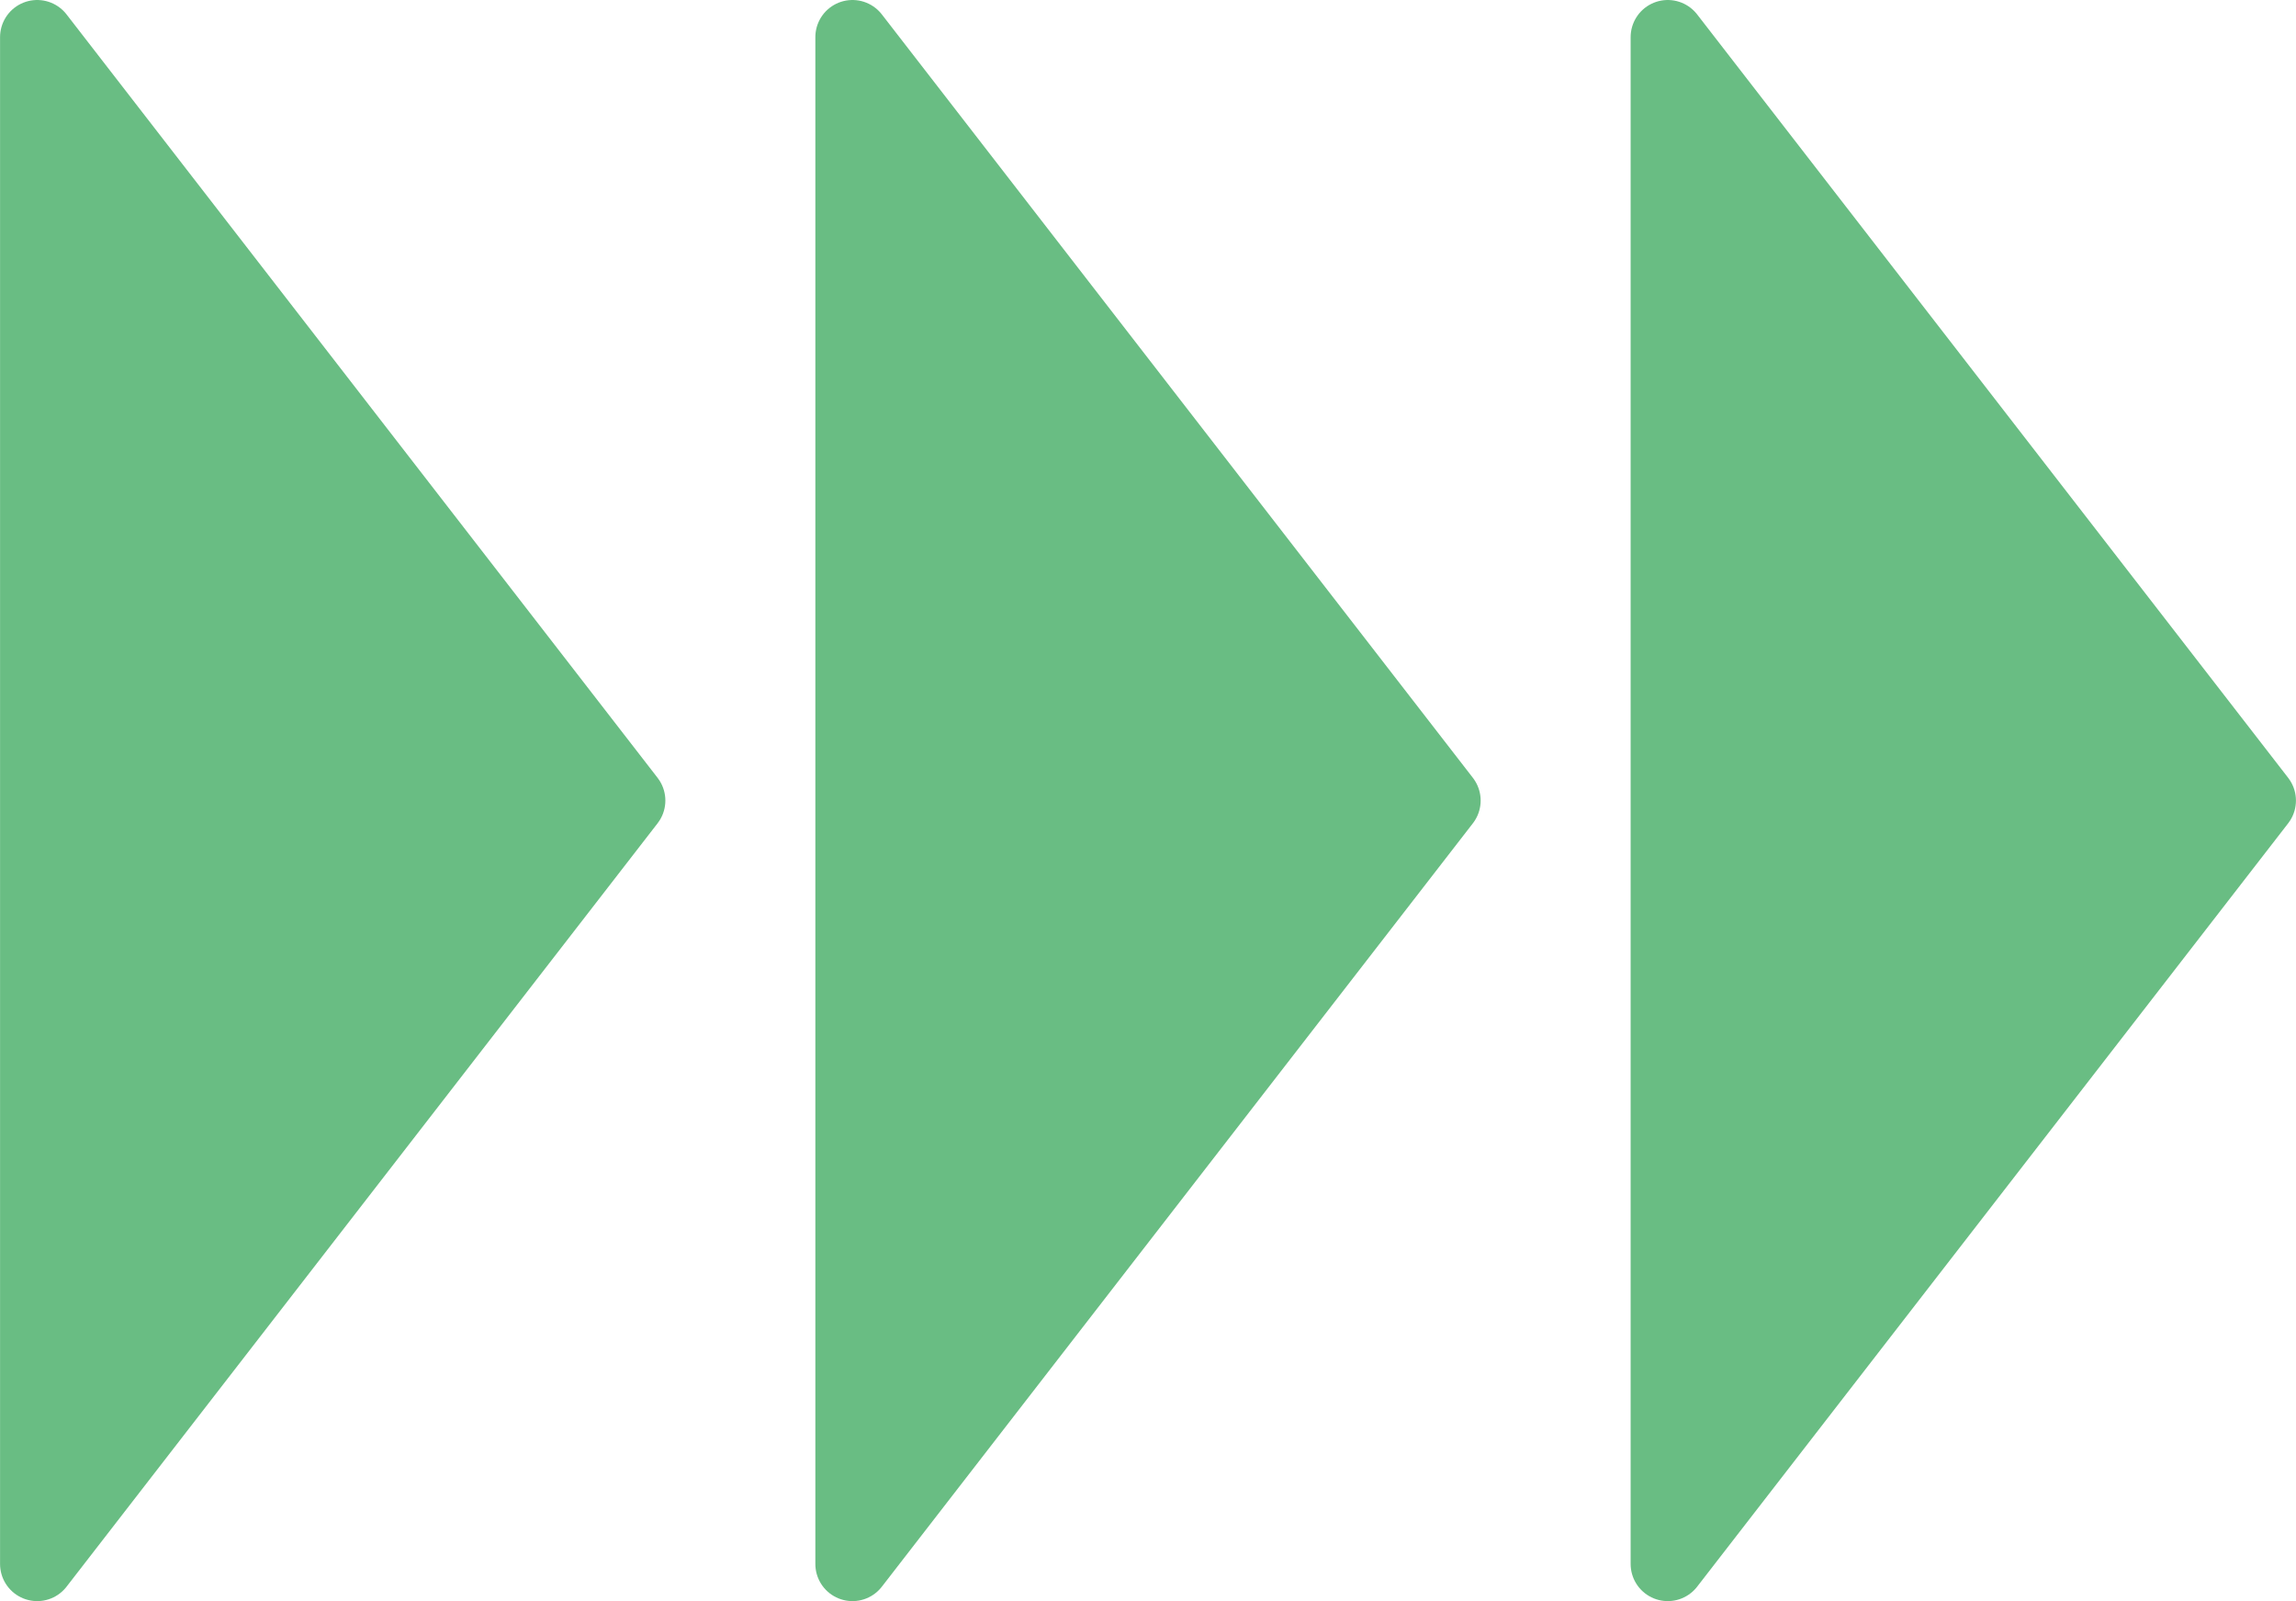 <svg xmlns="http://www.w3.org/2000/svg" width="5.45mm" height="3.8mm" viewBox="0 0 15.46 10.78"><defs><style>.cls-1{fill:#69bd83;stroke:#69bd83;stroke-linecap:round;stroke-linejoin:round;stroke-width:0.5px;}</style></defs><g id="レイヤー_2" data-name="レイヤー 2"><g id="文字"><polygon class="cls-1" points="0.25 0.25 4.23 5.39 0.25 10.53 0.25 0.25"/><polygon class="cls-1" points="5.74 10.53 9.72 5.39 5.74 0.25 5.74 10.53"/><polygon class="cls-1" points="11.23 0.25 15.21 5.39 11.23 10.53 11.23 0.25"/></g></g></svg>